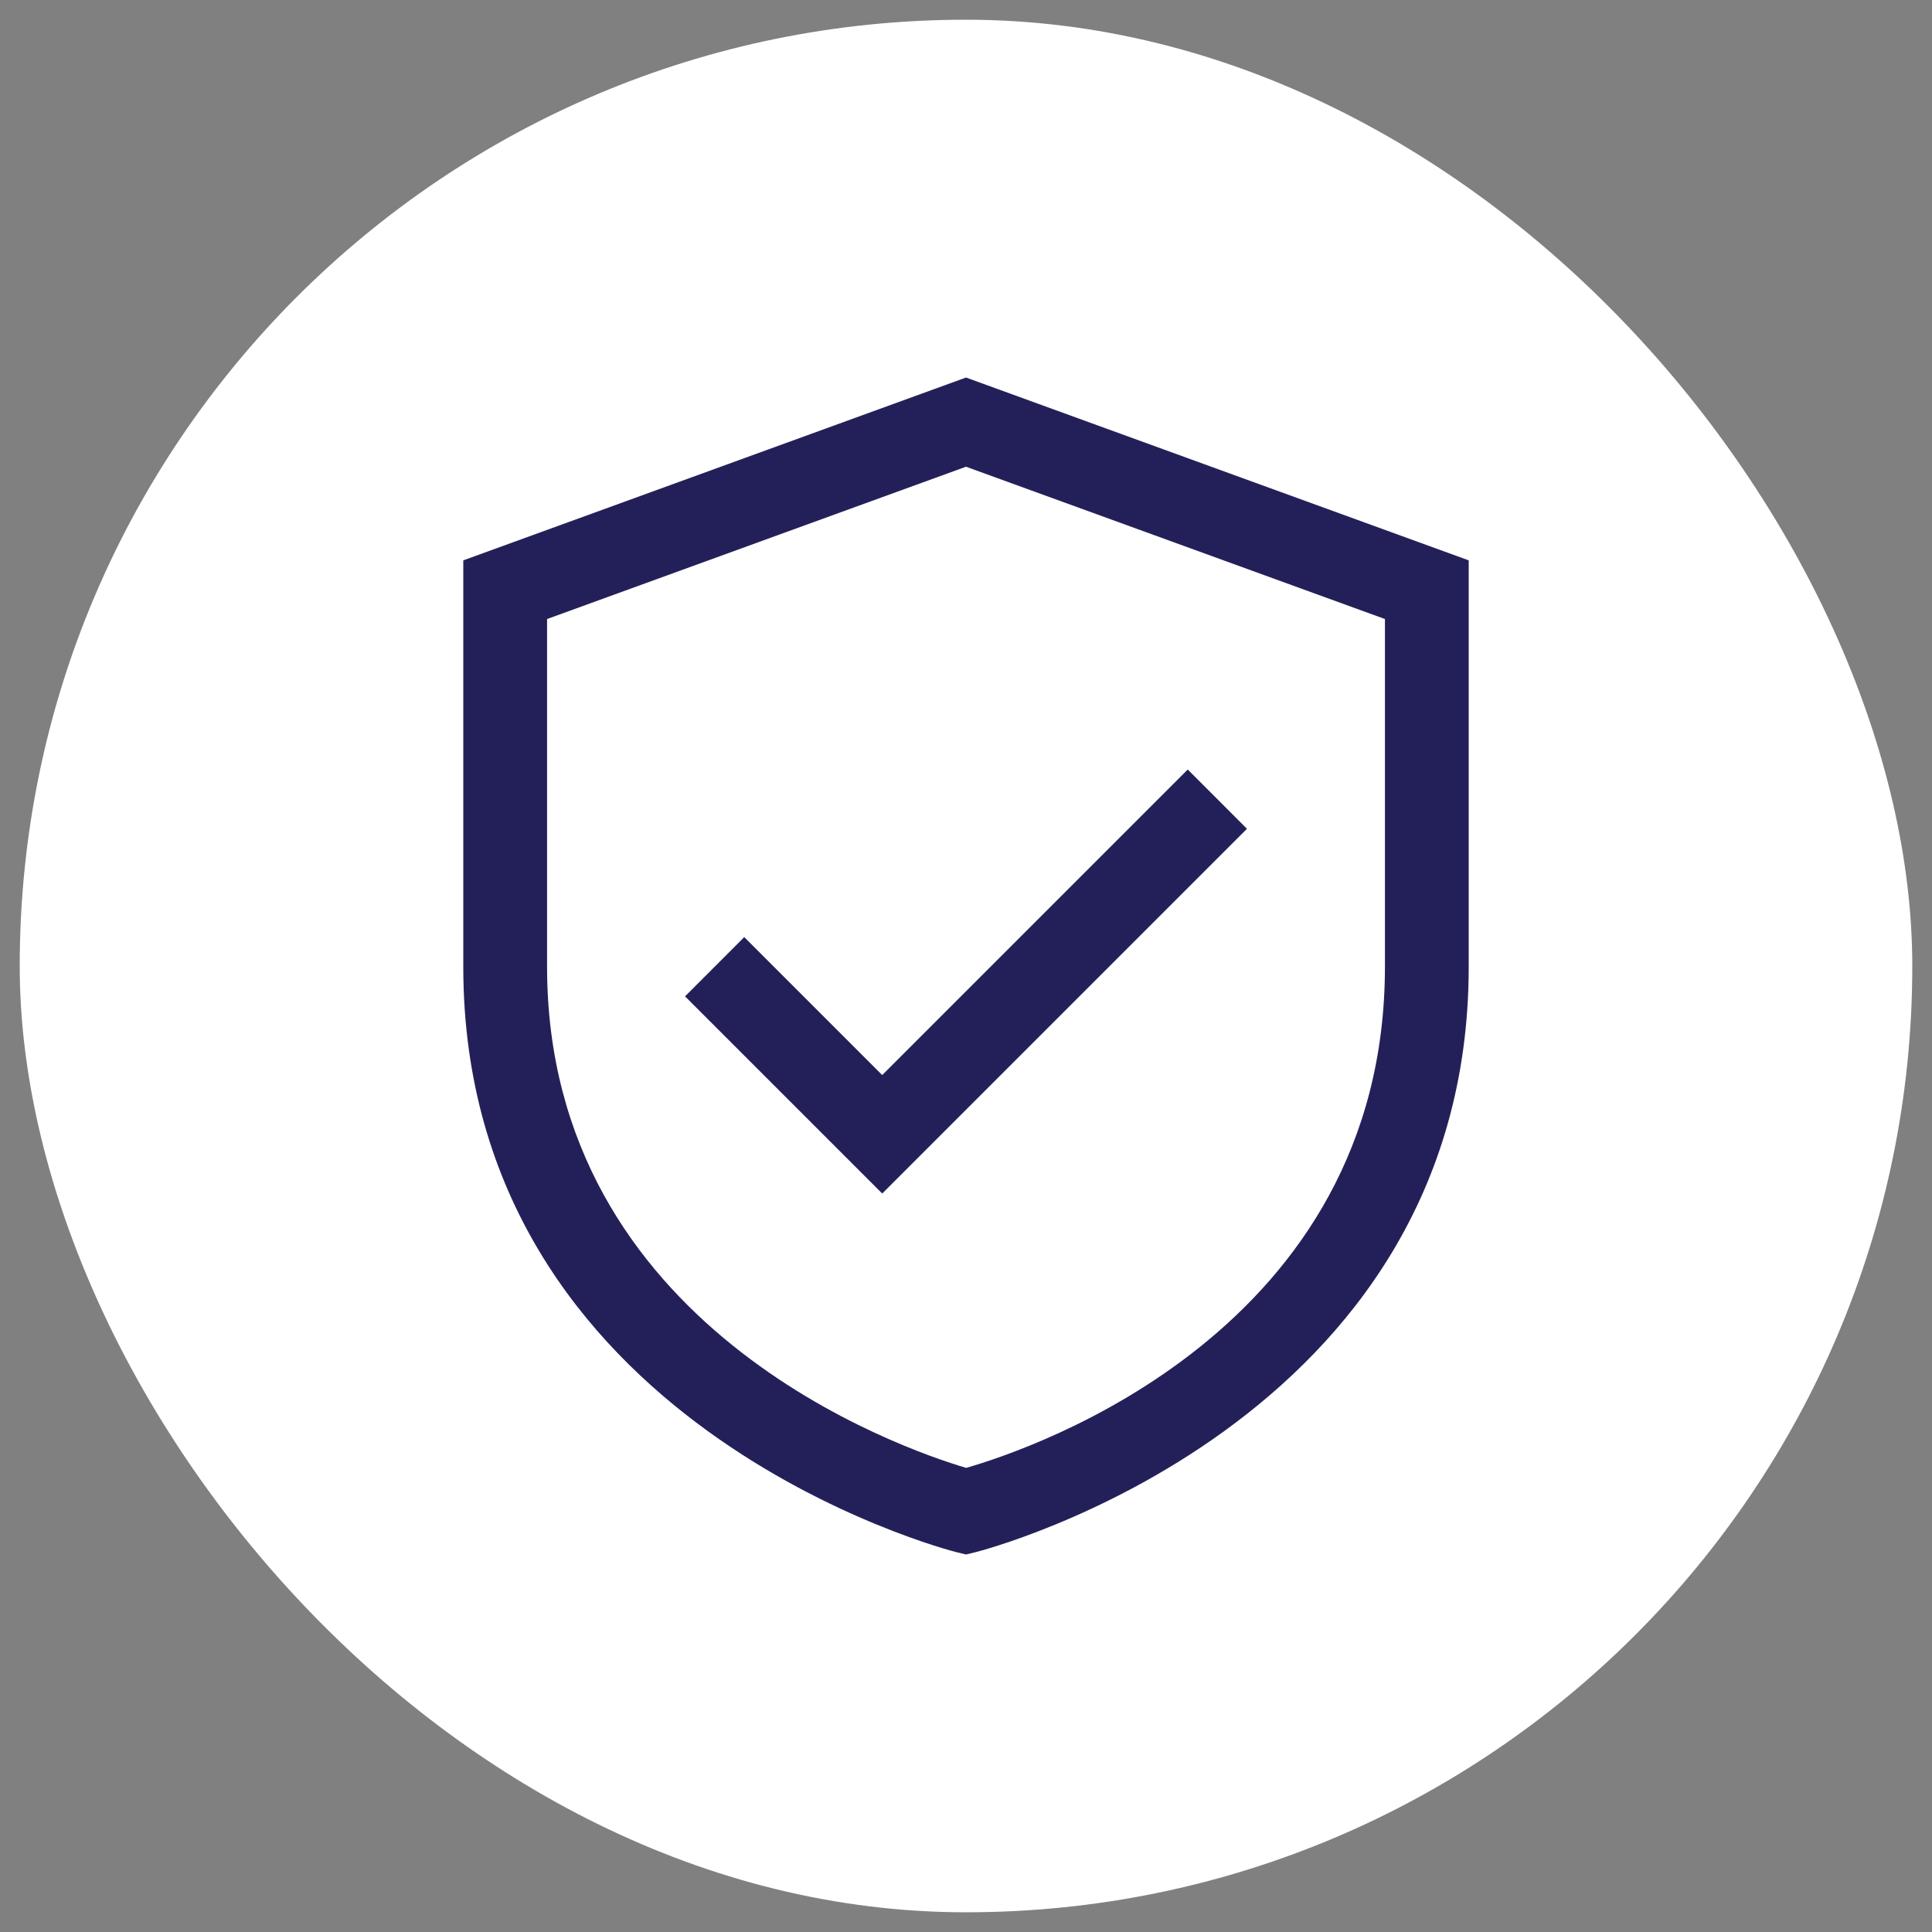 <svg width="49" height="49" viewBox="0 0 49 49" fill="none" xmlns="http://www.w3.org/2000/svg">
<rect x="0" y="0" width="49" height="49" fill="#808080" stroke="none"/>
<rect x="0.5" y="0.5" width="48" height="48" rx="24" fill="white"/>
<path d="M24.5 9.575L11.75 14.212V24.519C11.75 36.165 24.122 39.333 24.247 39.364L24.5 39.425L24.753 39.364C24.878 39.333 37.25 36.165 37.25 24.519V14.212L24.5 9.575ZM35.125 24.519C35.125 33.74 26.19 36.745 24.504 37.229C22.878 36.748 13.875 33.661 13.875 24.519V15.7L24.5 11.837L35.125 15.7V24.519Z" fill="#232059"/>
<path d="M18.876 23.767L17.374 25.27L22.375 30.271L31.626 21.02L30.124 19.517L22.375 27.266L18.876 23.767Z" fill="#232059"/>
</svg>
